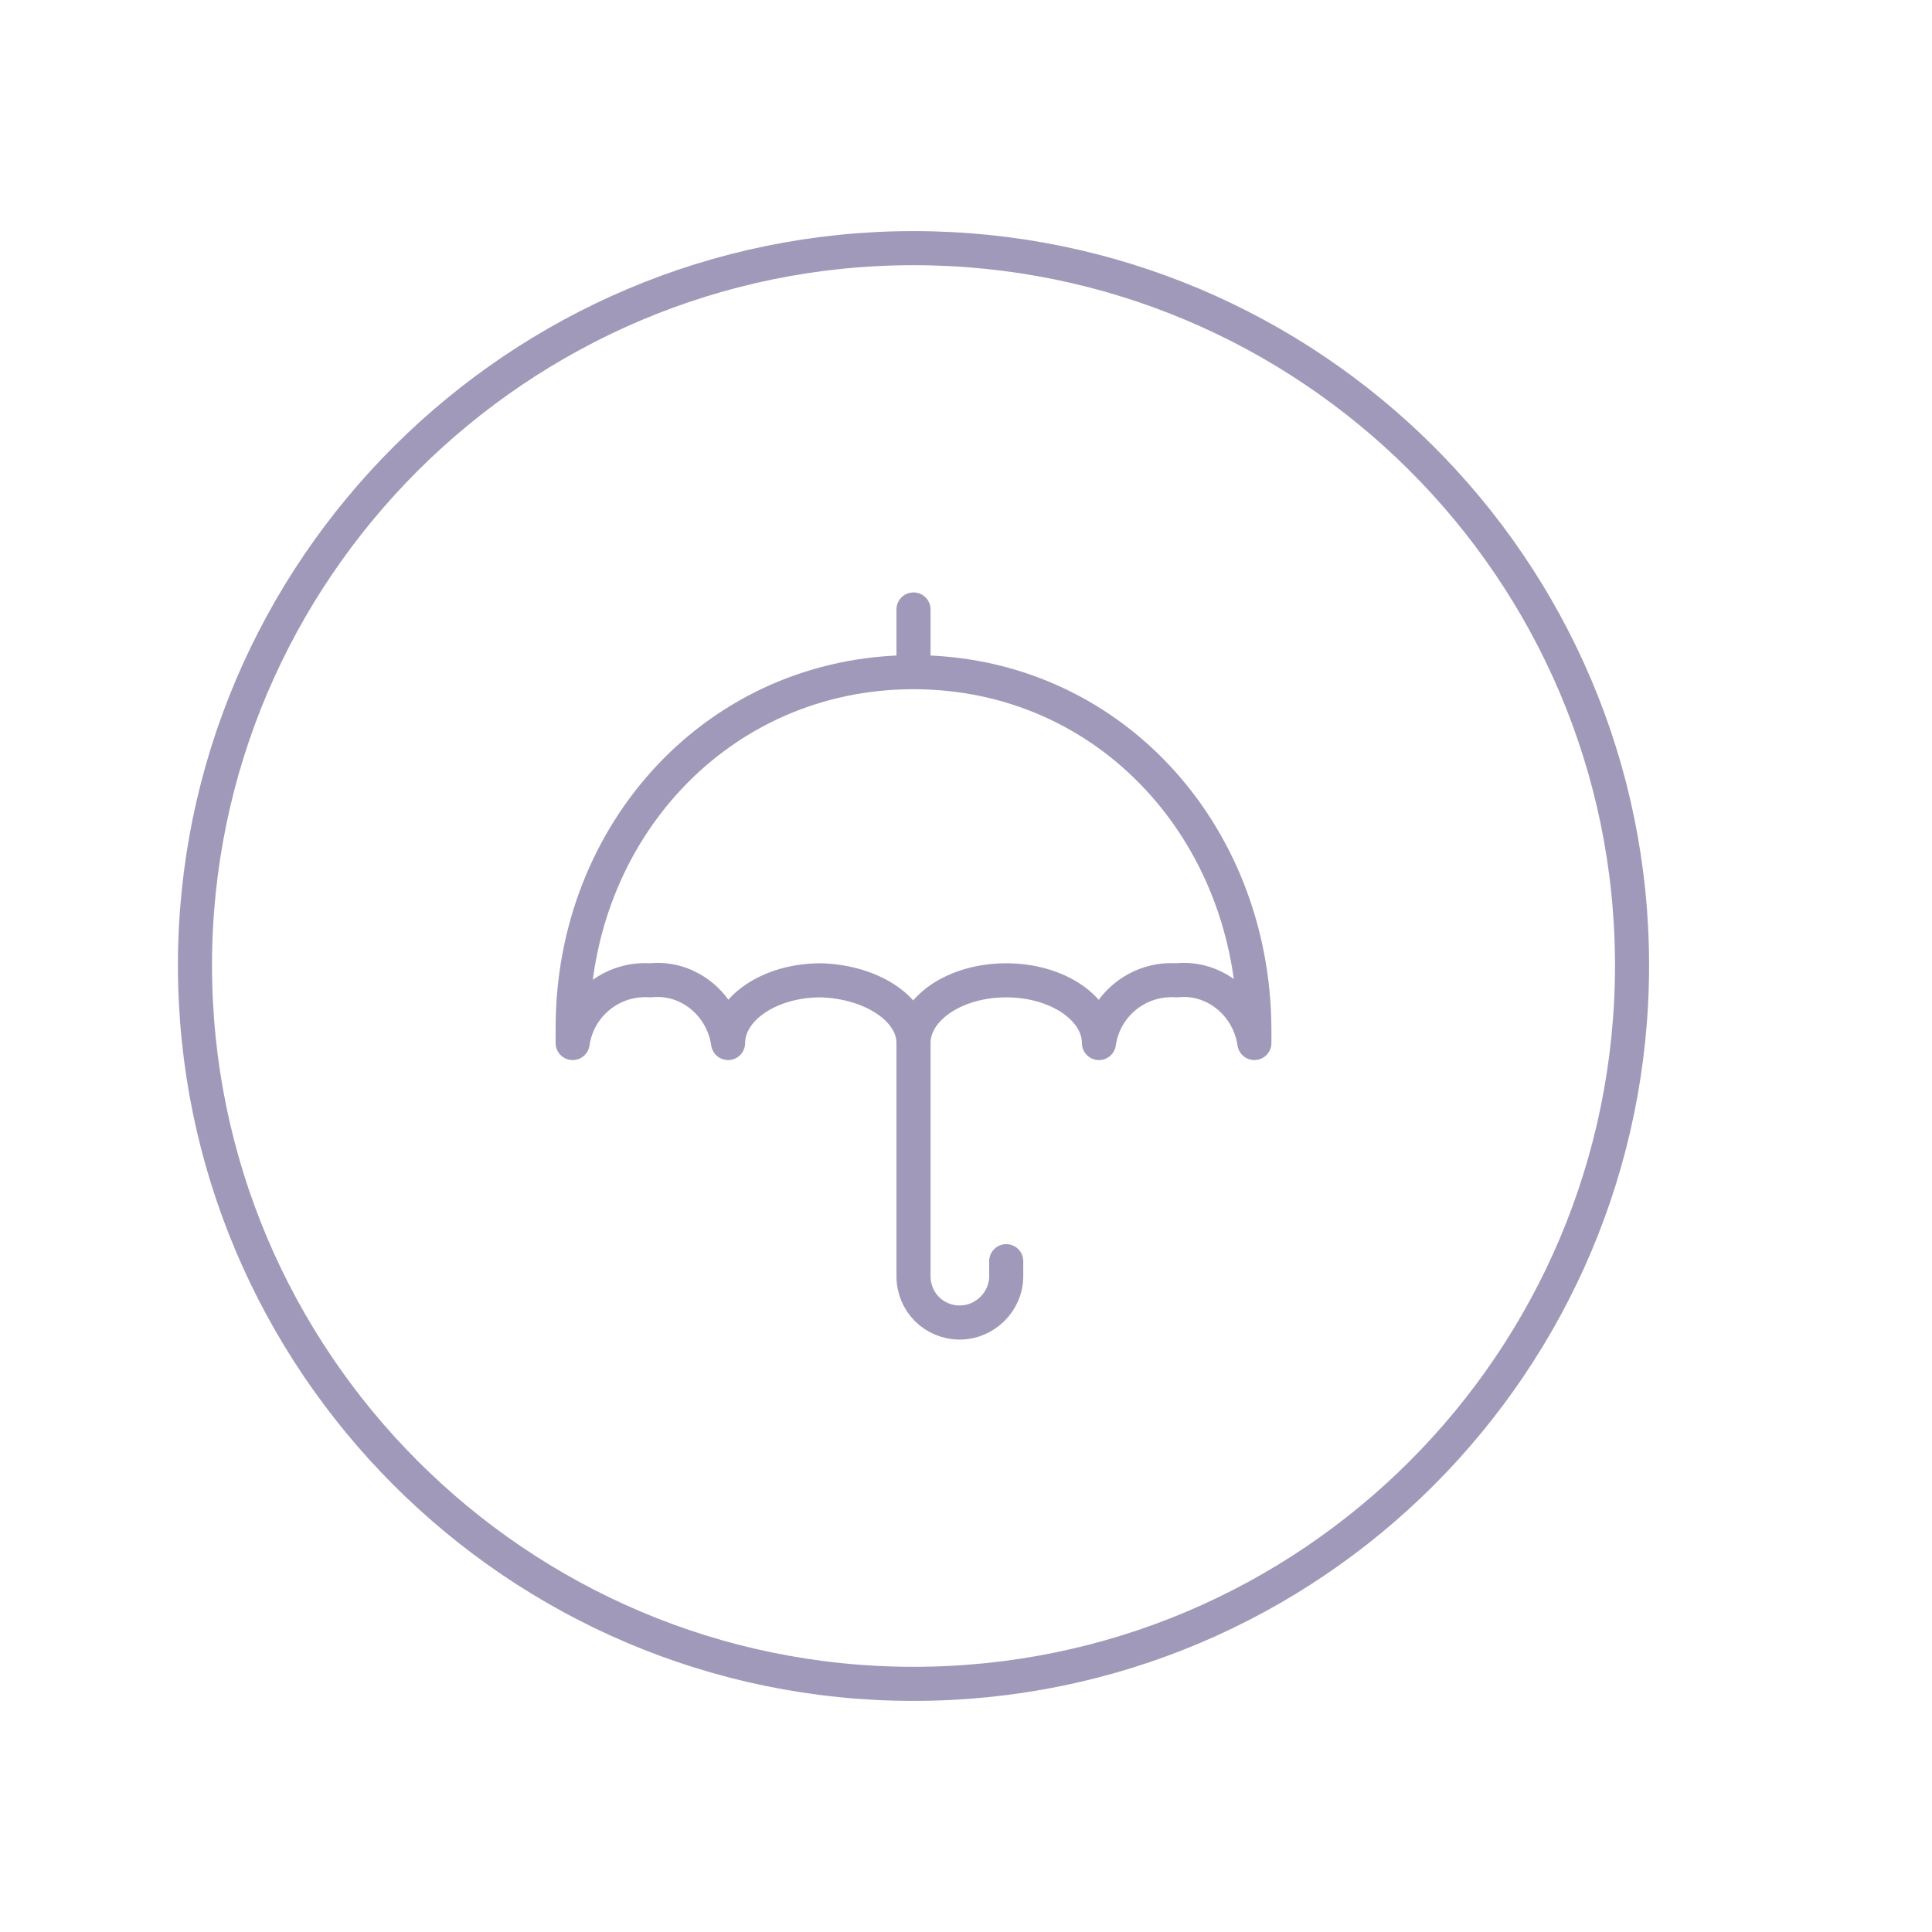 <?xml version="1.0" encoding="utf-8"?>
<!-- Generator: Adobe Illustrator 25.3.1, SVG Export Plug-In . SVG Version: 6.00 Build 0)  -->
<svg version="1.1" id="Layer_1" xmlns="http://www.w3.org/2000/svg" xmlns:xlink="http://www.w3.org/1999/xlink" x="0px" y="0px"
	 viewBox="0 0 141.7 141.7" style="enable-background:new 0 0 141.7 141.7;" xml:space="preserve">
<style type="text/css">
	.st0{fill:none;stroke:#A199BA;stroke-width:2.5;stroke-miterlimit:10;}
	.st1{fill:none;stroke:#A199BA;stroke-width:2.5;stroke-linecap:round;stroke-linejoin:round;}
</style>
<g>
	<path class="st0" d="M67,123.5c29.1,0,52.7-23.6,52.7-52.7S96,18.2,67,18.2S14.3,41.8,14.3,70.8S37.9,123.5,67,123.5"/>
	<path class="st1" d="M67,93.6c0,1.9,1.5,3.4,3.4,3.4c1.8,0,3.4-1.5,3.4-3.4v-1.1 M67,76.5v17 M67,49.3v-4.6 M67,76.5
		c0-2.5,3-4.6,6.8-4.6s6.8,2.1,6.8,4.6c0.4-2.8,2.9-4.8,5.7-4.6c2.8-0.3,5.3,1.8,5.7,4.6v-1.1C91.9,61,81.3,49.3,67,49.3
		S42,61,42,75.4v1.1c0.4-2.8,2.9-4.8,5.7-4.6c2.8-0.3,5.3,1.8,5.7,4.6c0-2.5,3-4.6,6.8-4.6C63.9,72,67,74,67,76.5z"/>
</g>
</svg>

